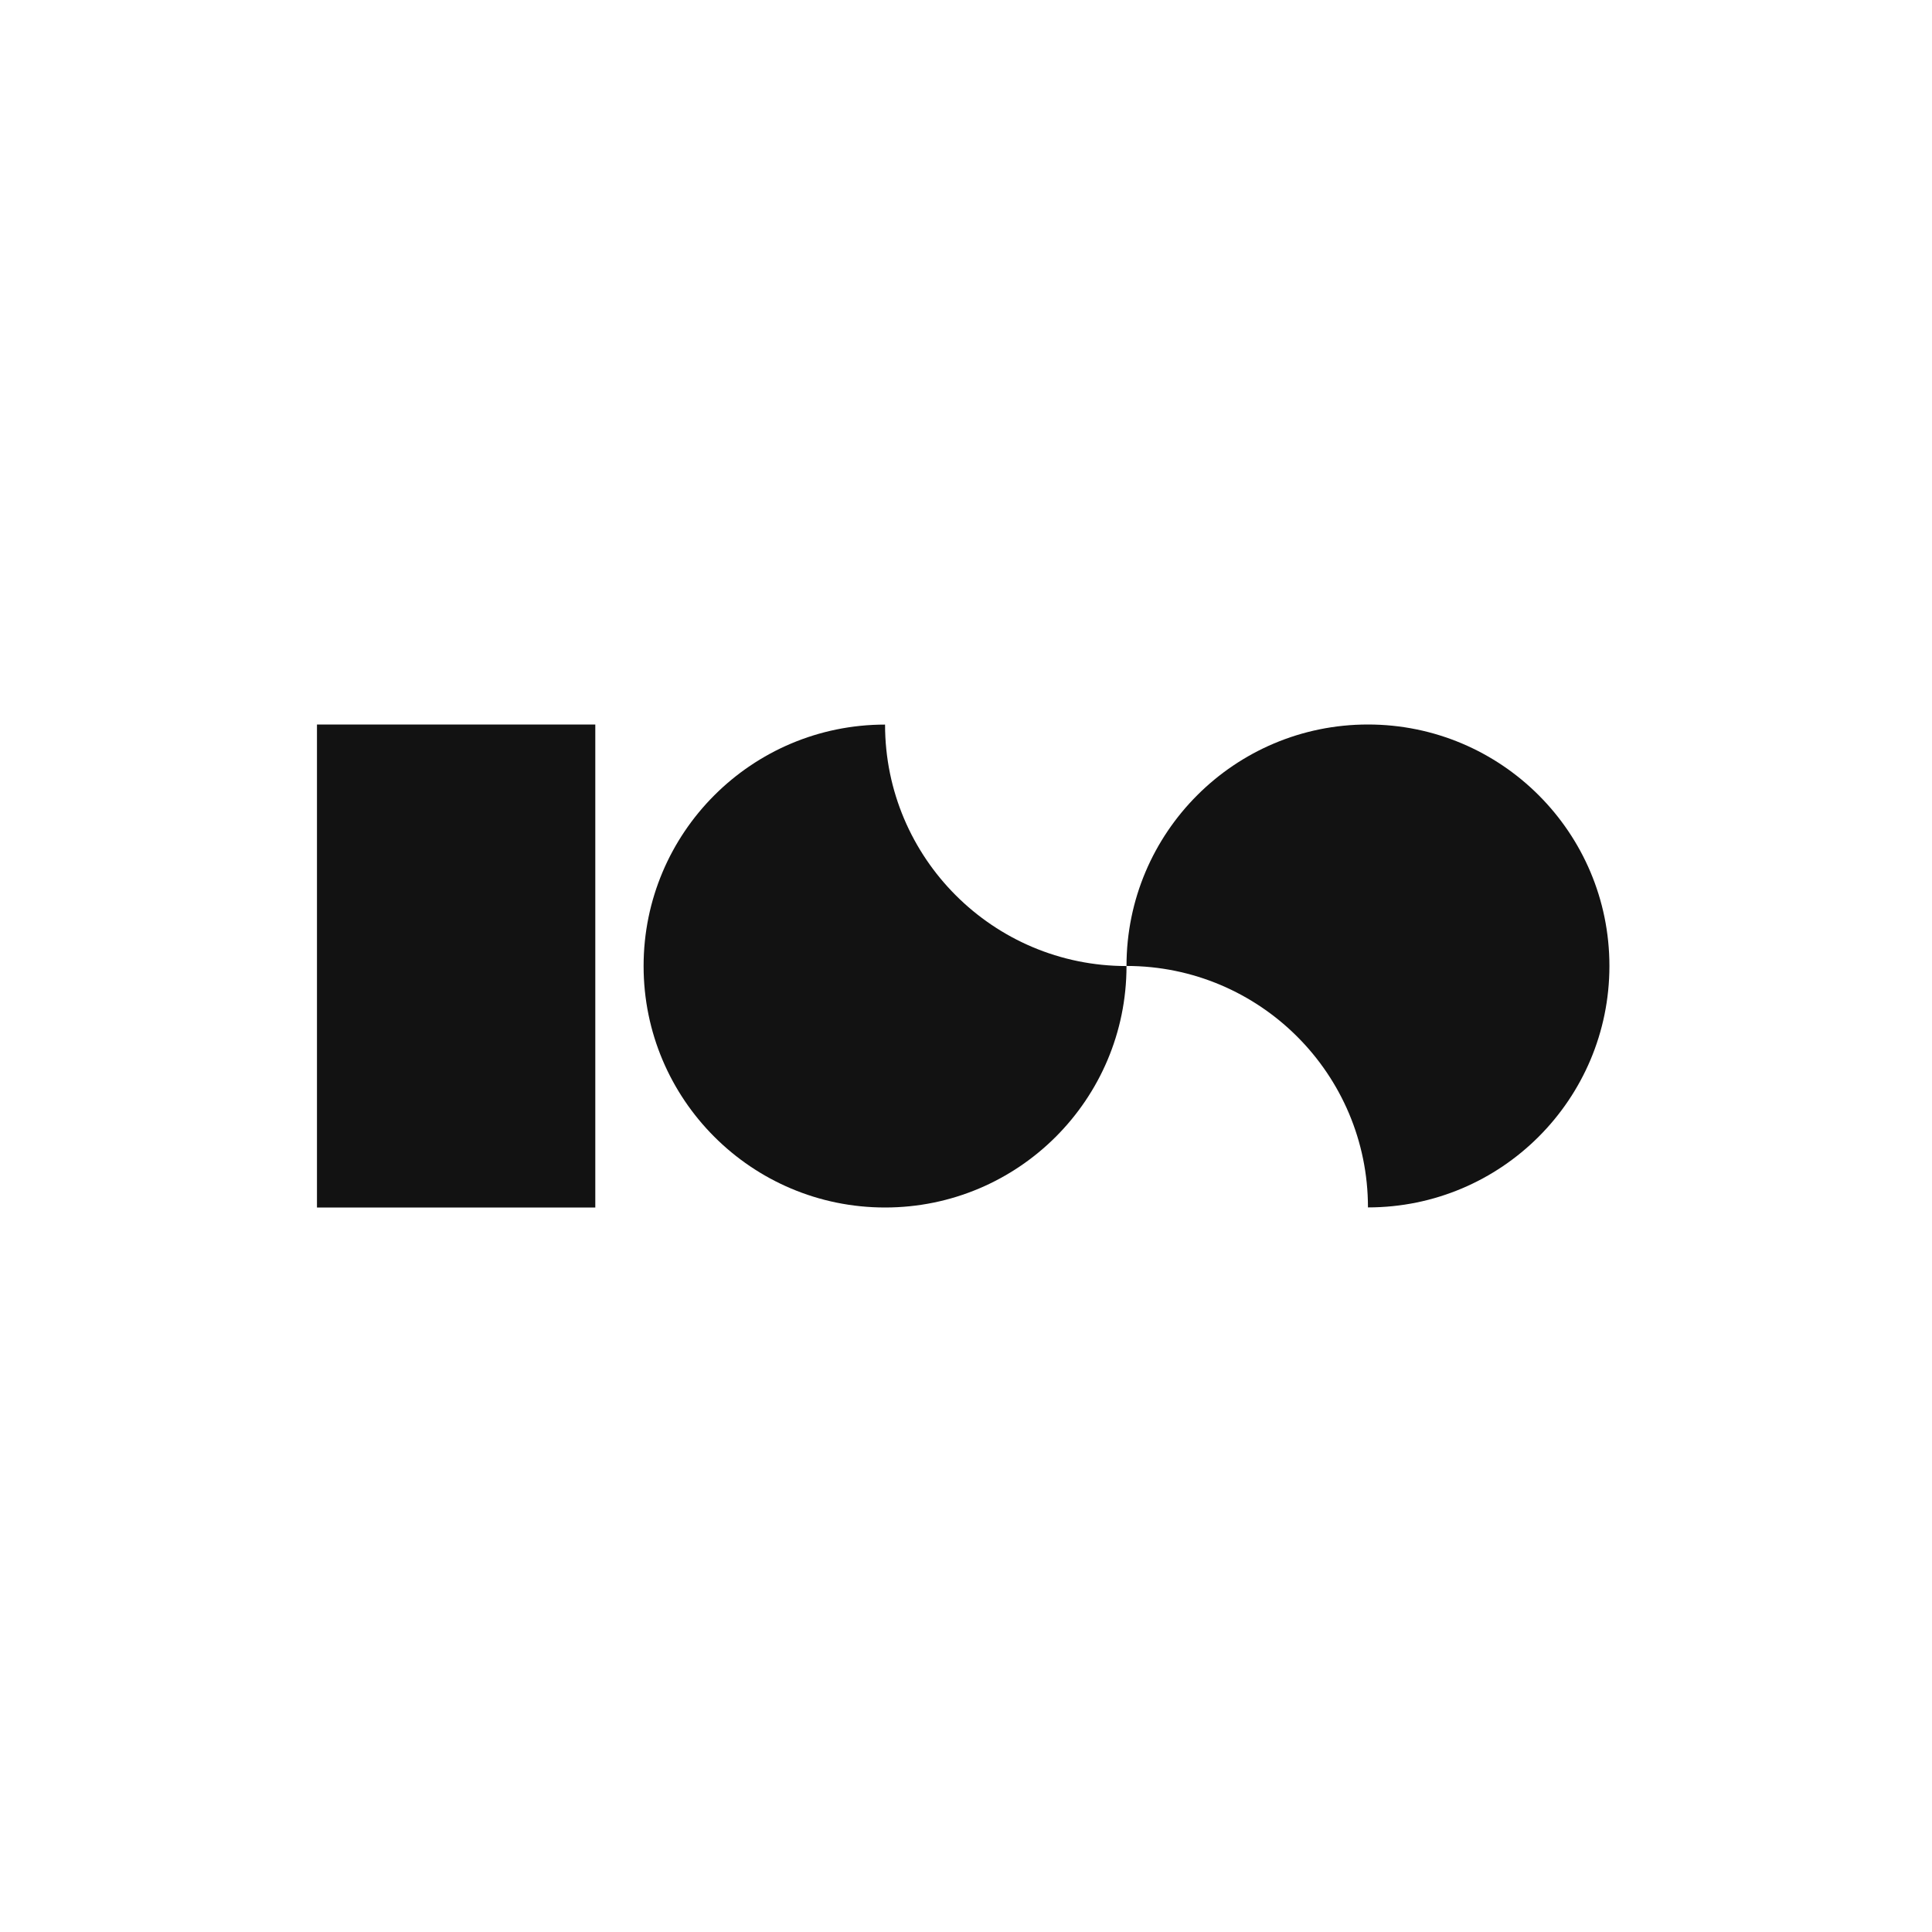 <svg width="128" height="128" viewBox="0 0 128 128" fill="none" xmlns="http://www.w3.org/2000/svg">
<g clip-path="url(#clip0_221_19)">
<path d="M74.634 63.997C74.634 55.162 81.796 48 90.631 48C99.466 48 106.628 55.162 106.628 63.997C106.628 72.832 99.466 79.994 90.631 79.994C90.631 71.159 83.469 63.997 74.634 63.997Z" fill="#121212"/>
<path d="M74.634 64.003C74.634 72.838 67.472 80 58.637 80C49.802 80 42.64 72.838 42.64 64.003C42.64 55.168 49.802 48.006 58.637 48.006C58.637 56.841 65.799 64.003 74.634 64.003Z" fill="#121212"/>
<path d="M39.44 80V48L21 48L21 80H39.44Z" fill="#121212"/>
</g>
<defs>
<clipPath id="clip0_221_19">
<rect width="86" height="32" fill="white" transform="translate(21 48)"/>
</clipPath>
</defs>
</svg>
